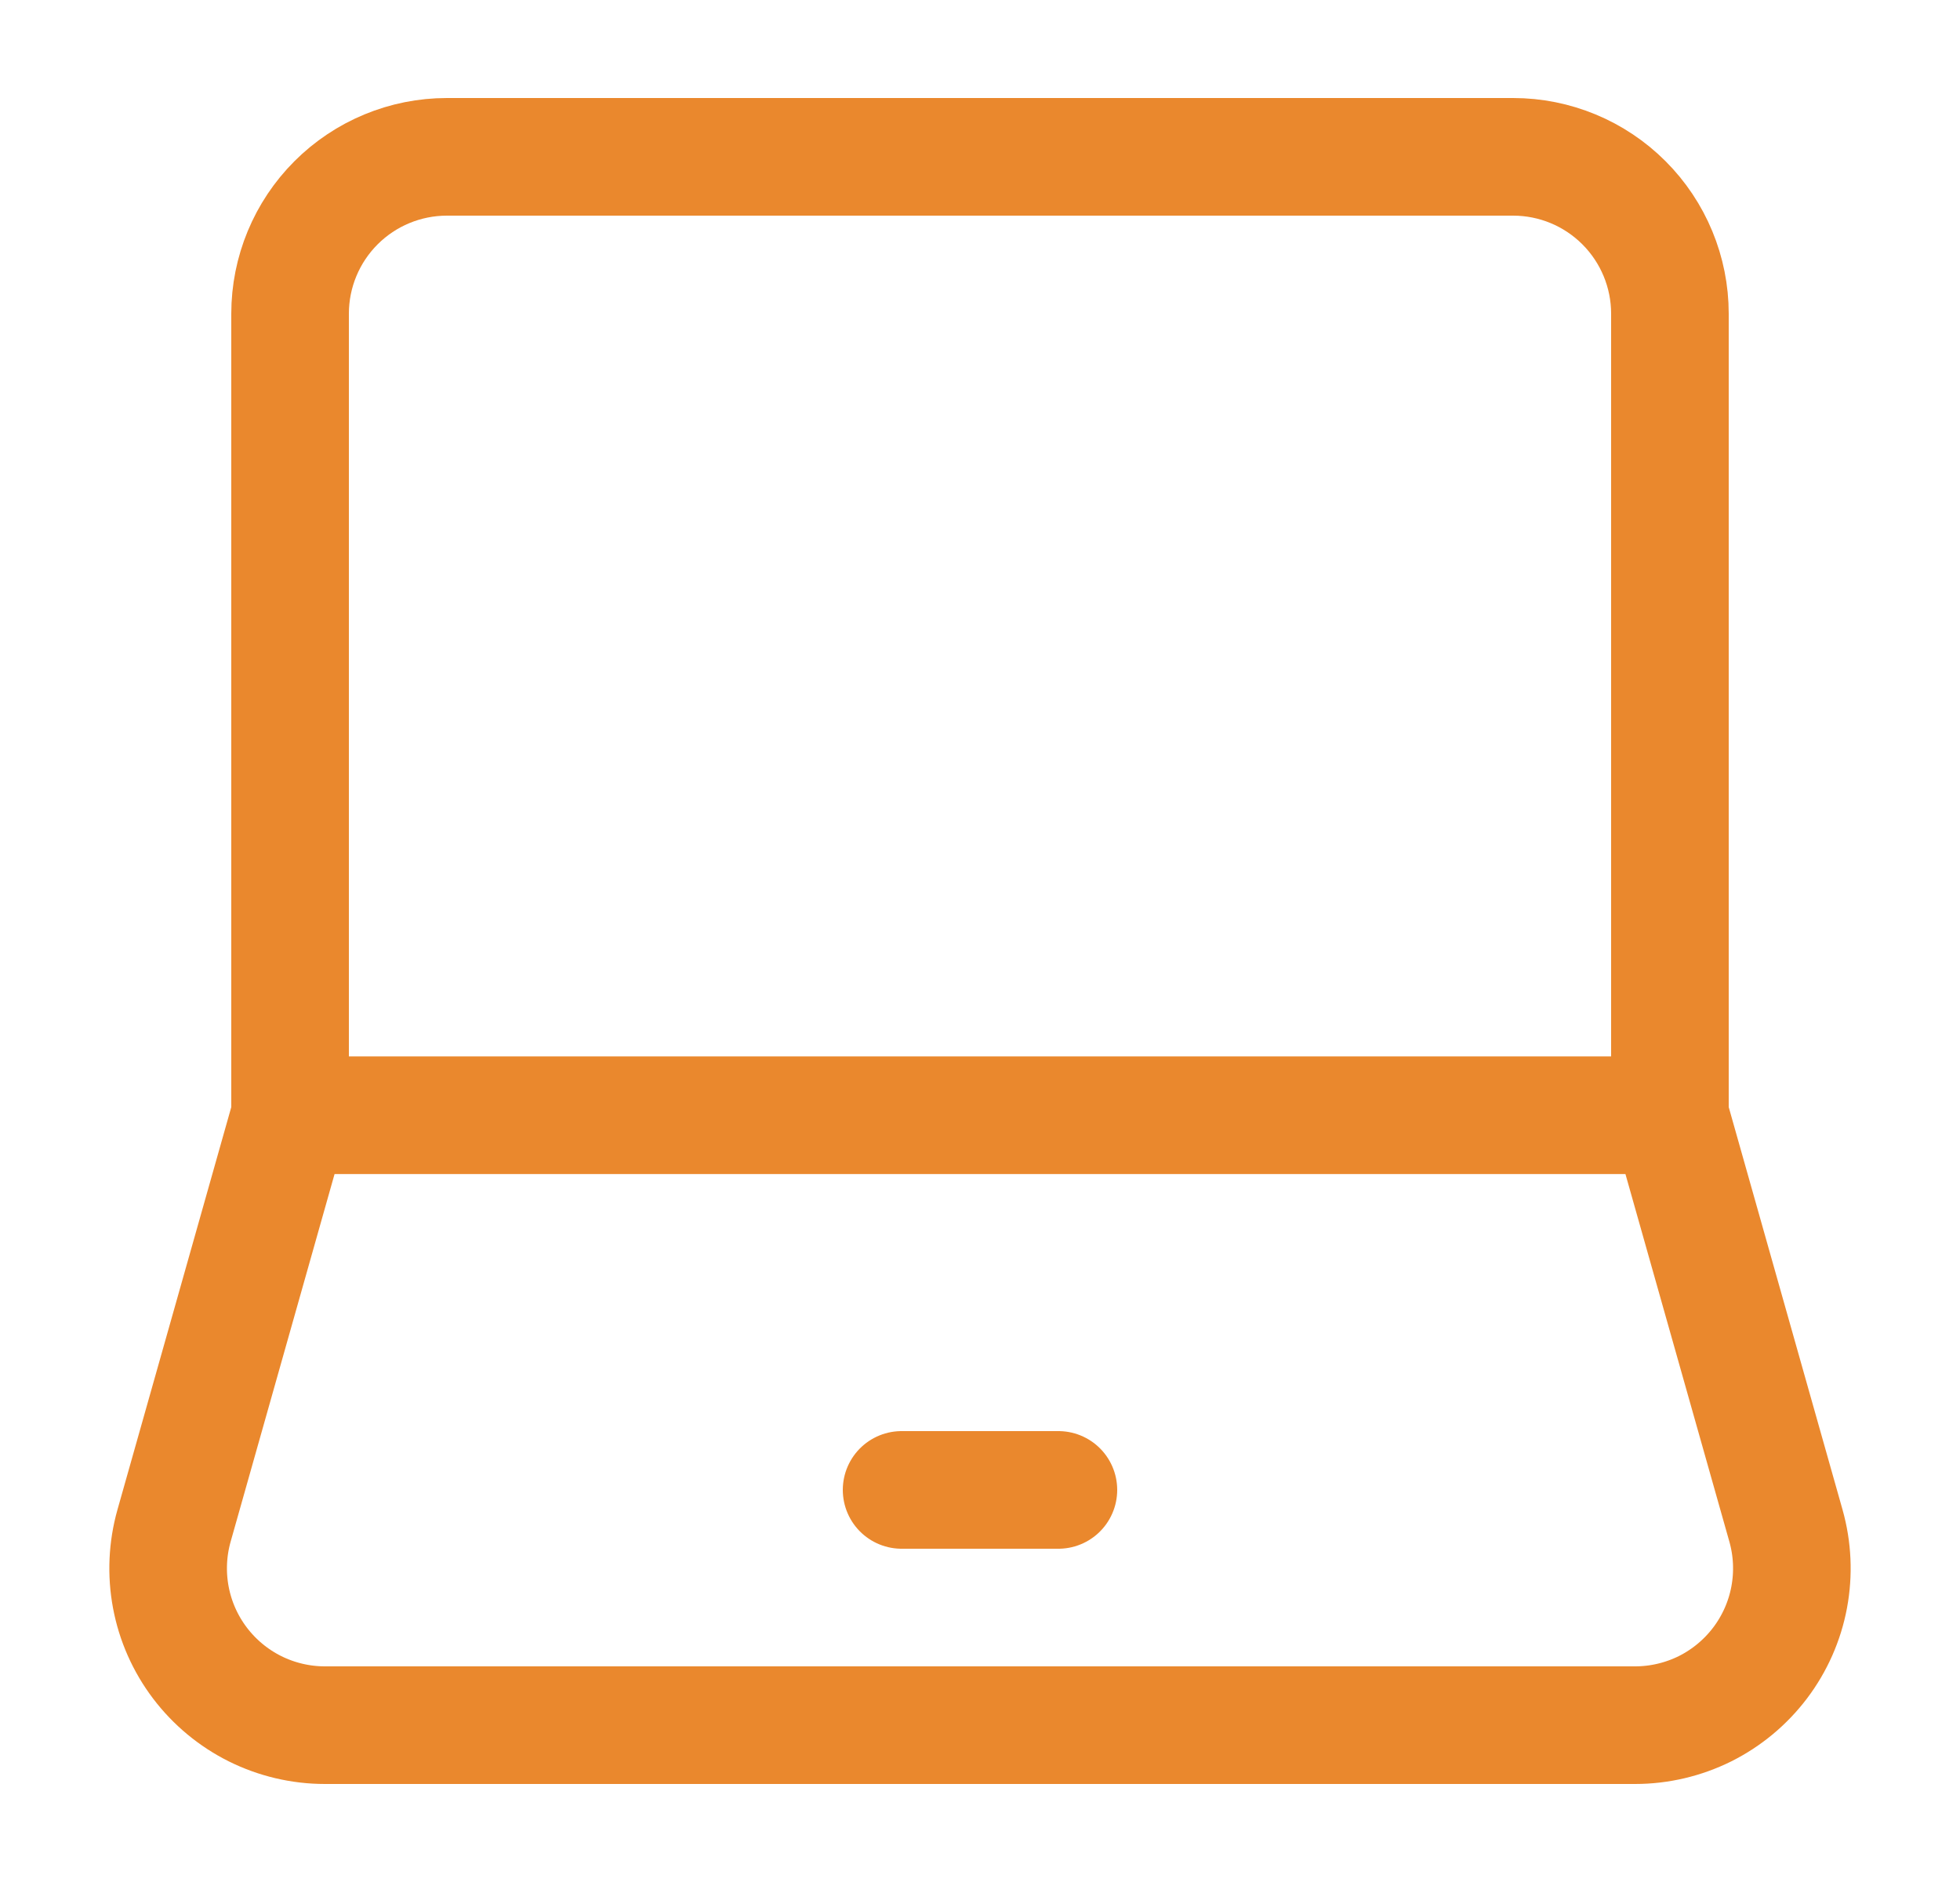 <svg width="25" height="24" viewBox="0 0 25 24" fill="none" xmlns="http://www.w3.org/2000/svg">
<path d="M21.3 14.222V4C21.3 3.47 21.089 2.961 20.714 2.586C20.339 2.211 19.831 2 19.3 2H5.7C5.17 2 4.661 2.211 4.286 2.586C3.911 2.961 3.7 3.47 3.7 4V14.222M21.3 14.222H3.7M21.3 14.222L22.78 19.456C22.864 19.753 22.878 20.066 22.821 20.37C22.764 20.674 22.637 20.96 22.451 21.206C22.264 21.453 22.023 21.653 21.747 21.791C21.47 21.928 21.165 22 20.856 22H4.144C3.835 22 3.53 21.928 3.254 21.791C2.977 21.653 2.736 21.453 2.549 21.206C2.363 20.96 2.236 20.674 2.179 20.37C2.122 20.066 2.136 19.753 2.22 19.456L3.7 14.222" stroke="#EA882D" stroke-width="1.5"/>
<path d="M13.5 19H11.5" stroke="#EA882D" stroke-width="1.5" stroke-linecap="round" stroke-linejoin="round"/>
</svg>
